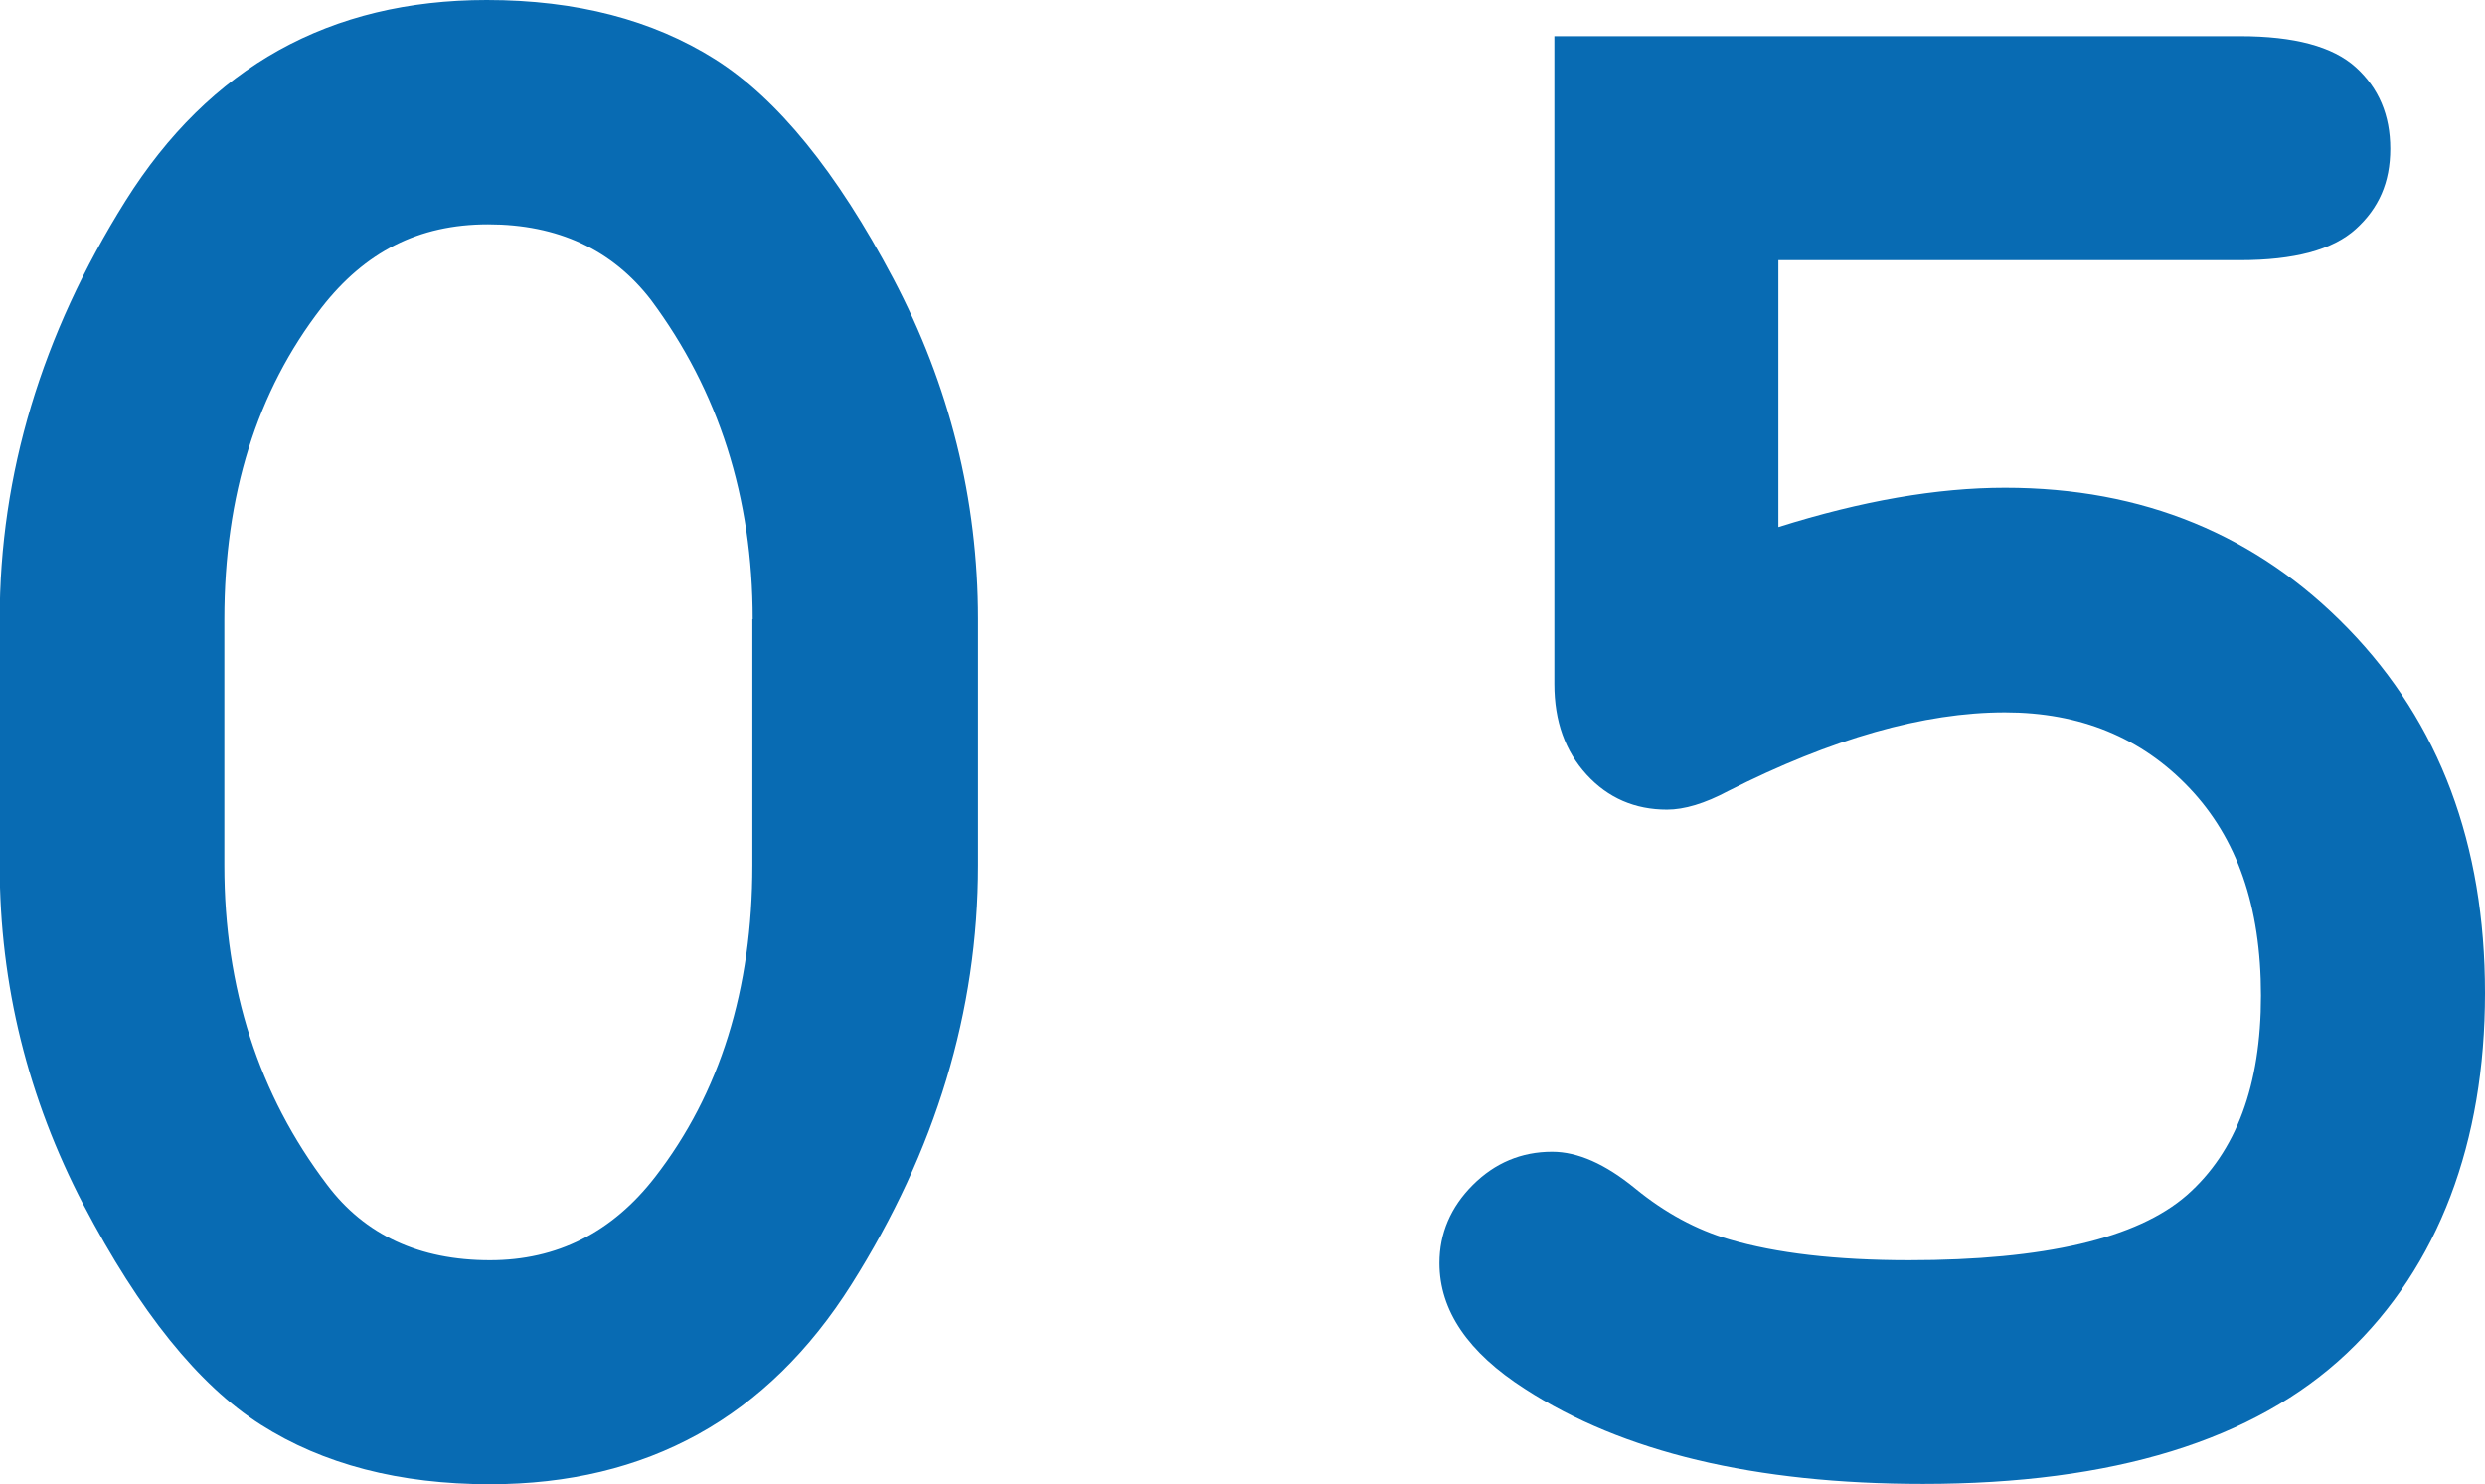 <?xml version="1.0" encoding="UTF-8"?>
<svg id="_レイヤー_2" data-name="レイヤー_2" xmlns="http://www.w3.org/2000/svg" viewBox="0 0 77.65 46.38">
  <defs>
    <style>
      .cls-1 {
        fill: #086bb3;
      }
    </style>
  </defs>
  <g id="txt">
    <g>
      <path class="cls-1" d="M30.56,19.35v7.69c0,4.56-1.32,8.92-3.95,13.09-2.63,4.17-6.4,6.25-11.3,6.25-2.83,0-5.21-.62-7.16-1.86-1.95-1.24-3.79-3.53-5.54-6.87-1.74-3.34-2.62-6.88-2.62-10.61v-7.69c0-4.53,1.31-8.89,3.93-13.07C6.55,2.09,10.31,0,15.21,0c2.8,0,5.18.62,7.13,1.85,1.95,1.23,3.81,3.52,5.57,6.85,1.76,3.34,2.65,6.89,2.65,10.65ZM23.52,19.35c0-3.81-1.06-7.13-3.18-9.98-1.21-1.57-2.91-2.36-5.09-2.36s-3.85.87-5.2,2.6c-2.03,2.62-3.04,5.87-3.04,9.74v7.69c0,3.83,1.07,7.16,3.21,9.98,1.18,1.57,2.88,2.36,5.09,2.36,2.1,0,3.82-.87,5.16-2.6,2.03-2.62,3.04-5.87,3.04-9.74v-7.69Z"/>
      <path class="cls-1" d="M55.57,8.13v8.34c2.6-.82,4.96-1.23,7.08-1.23,4.31,0,7.88,1.47,10.73,4.41,2.85,2.94,4.27,6.73,4.27,11.38s-1.44,8.54-4.32,11.26c-2.88,2.72-7.3,4.08-13.24,4.08-5.24,0-9.39-.99-12.44-2.97-1.78-1.14-2.67-2.45-2.67-3.93,0-.93.35-1.75,1.04-2.44.69-.69,1.52-1.04,2.48-1.04.8,0,1.66.38,2.6,1.15.93.76,1.91,1.29,2.94,1.59,1.46.43,3.33.65,5.61.65,4.24,0,7.13-.68,8.68-2.03,1.55-1.36,2.32-3.44,2.32-6.24s-.75-4.92-2.24-6.49-3.41-2.36-5.76-2.36c-2.53,0-5.41.82-8.65,2.46-.73.39-1.37.58-1.91.58-1,0-1.84-.36-2.51-1.09-.67-.73-1.01-1.67-1.01-2.84V1.13h21.43c1.69,0,2.89.32,3.61.97.72.65,1.08,1.5,1.08,2.55s-.36,1.86-1.08,2.51c-.72.65-1.92.97-3.61.97h-14.42Z"/>
    </g>
  </g>
</svg>